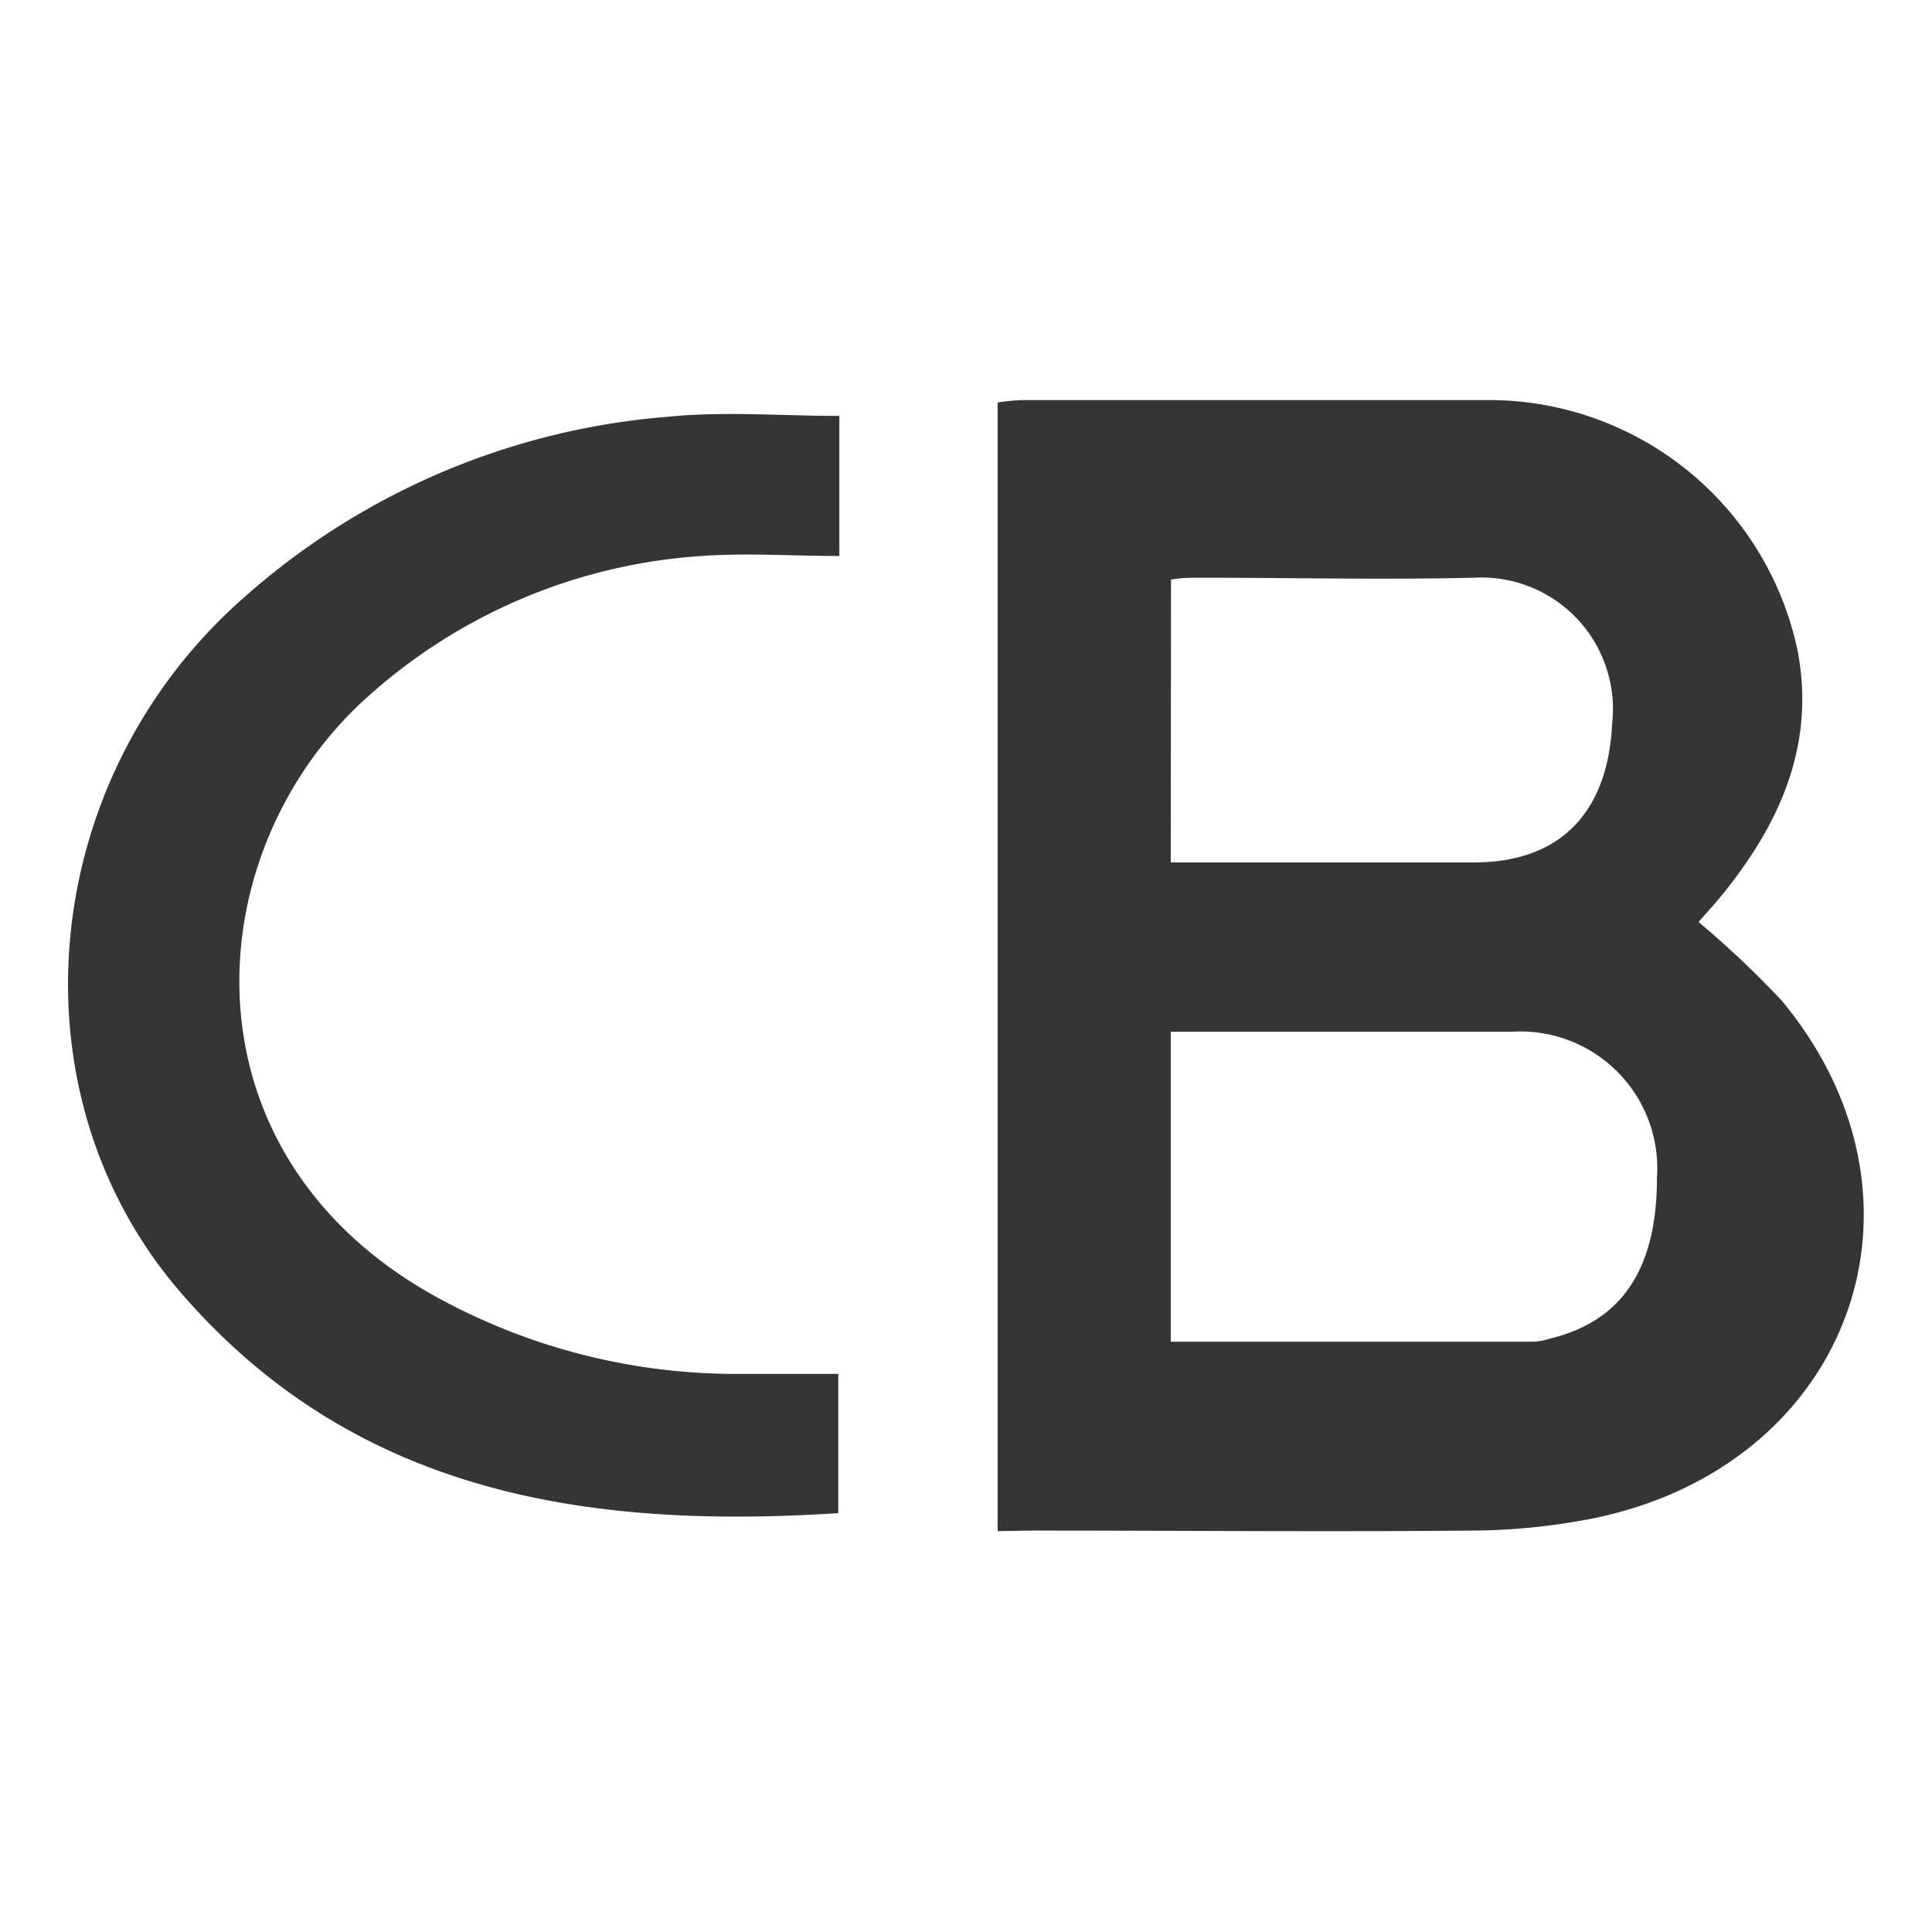 <svg xmlns="http://www.w3.org/2000/svg" viewBox="0 0 72 72"><defs><style>.cls-1,.cls-2{fill:#353535;}.cls-2{opacity:0;}</style></defs><g id="图层_2" data-name="图层 2"><g id="图层_1-2" data-name="图层 1"><path class="cls-1" d="M37.18,57.06V15a8.19,8.19,0,0,1,.88-.09c5.86,0,11.72,0,17.58,0A11.76,11.76,0,0,1,67,24.29c.66,3.55-.72,6.51-2.92,9.18-.25.3-.52.59-.78.89a36.12,36.12,0,0,1,3.1,2.93c6.17,7.43,2.58,17.31-7,19.29a24,24,0,0,1-4.48.46c-5.46.05-10.93,0-16.4,0ZM43.63,50H57.17a2.37,2.37,0,0,0,.58-.11c2.71-.65,4-2.62,4-6a5.1,5.1,0,0,0-5.41-5.44c-3.84,0-7.68,0-11.52,0H43.63Zm0-17.86H54.93c3.26,0,5-1.91,5.15-5.18a4.9,4.9,0,0,0-5.15-5.43c-3.4.08-6.81,0-10.21,0-.35,0-.69,0-1.08.07Z"/><path class="cls-1" d="M31.28,15.5v5.22c-1.75,0-3.45-.12-5.13,0a20.62,20.62,0,0,0-12.54,5.33c-6.37,5.8-7,17.09,2.81,22.37A23.18,23.18,0,0,0,27.71,51.2h3.53v5.19C21.84,57,13.09,55.66,6.59,48,.48,40.74,1.4,29.57,8.51,22.8a27,27,0,0,1,16.4-7.27C27,15.32,29.08,15.5,31.28,15.5Z"/><rect class="cls-2" width="72" height="72"/></g></g></svg>